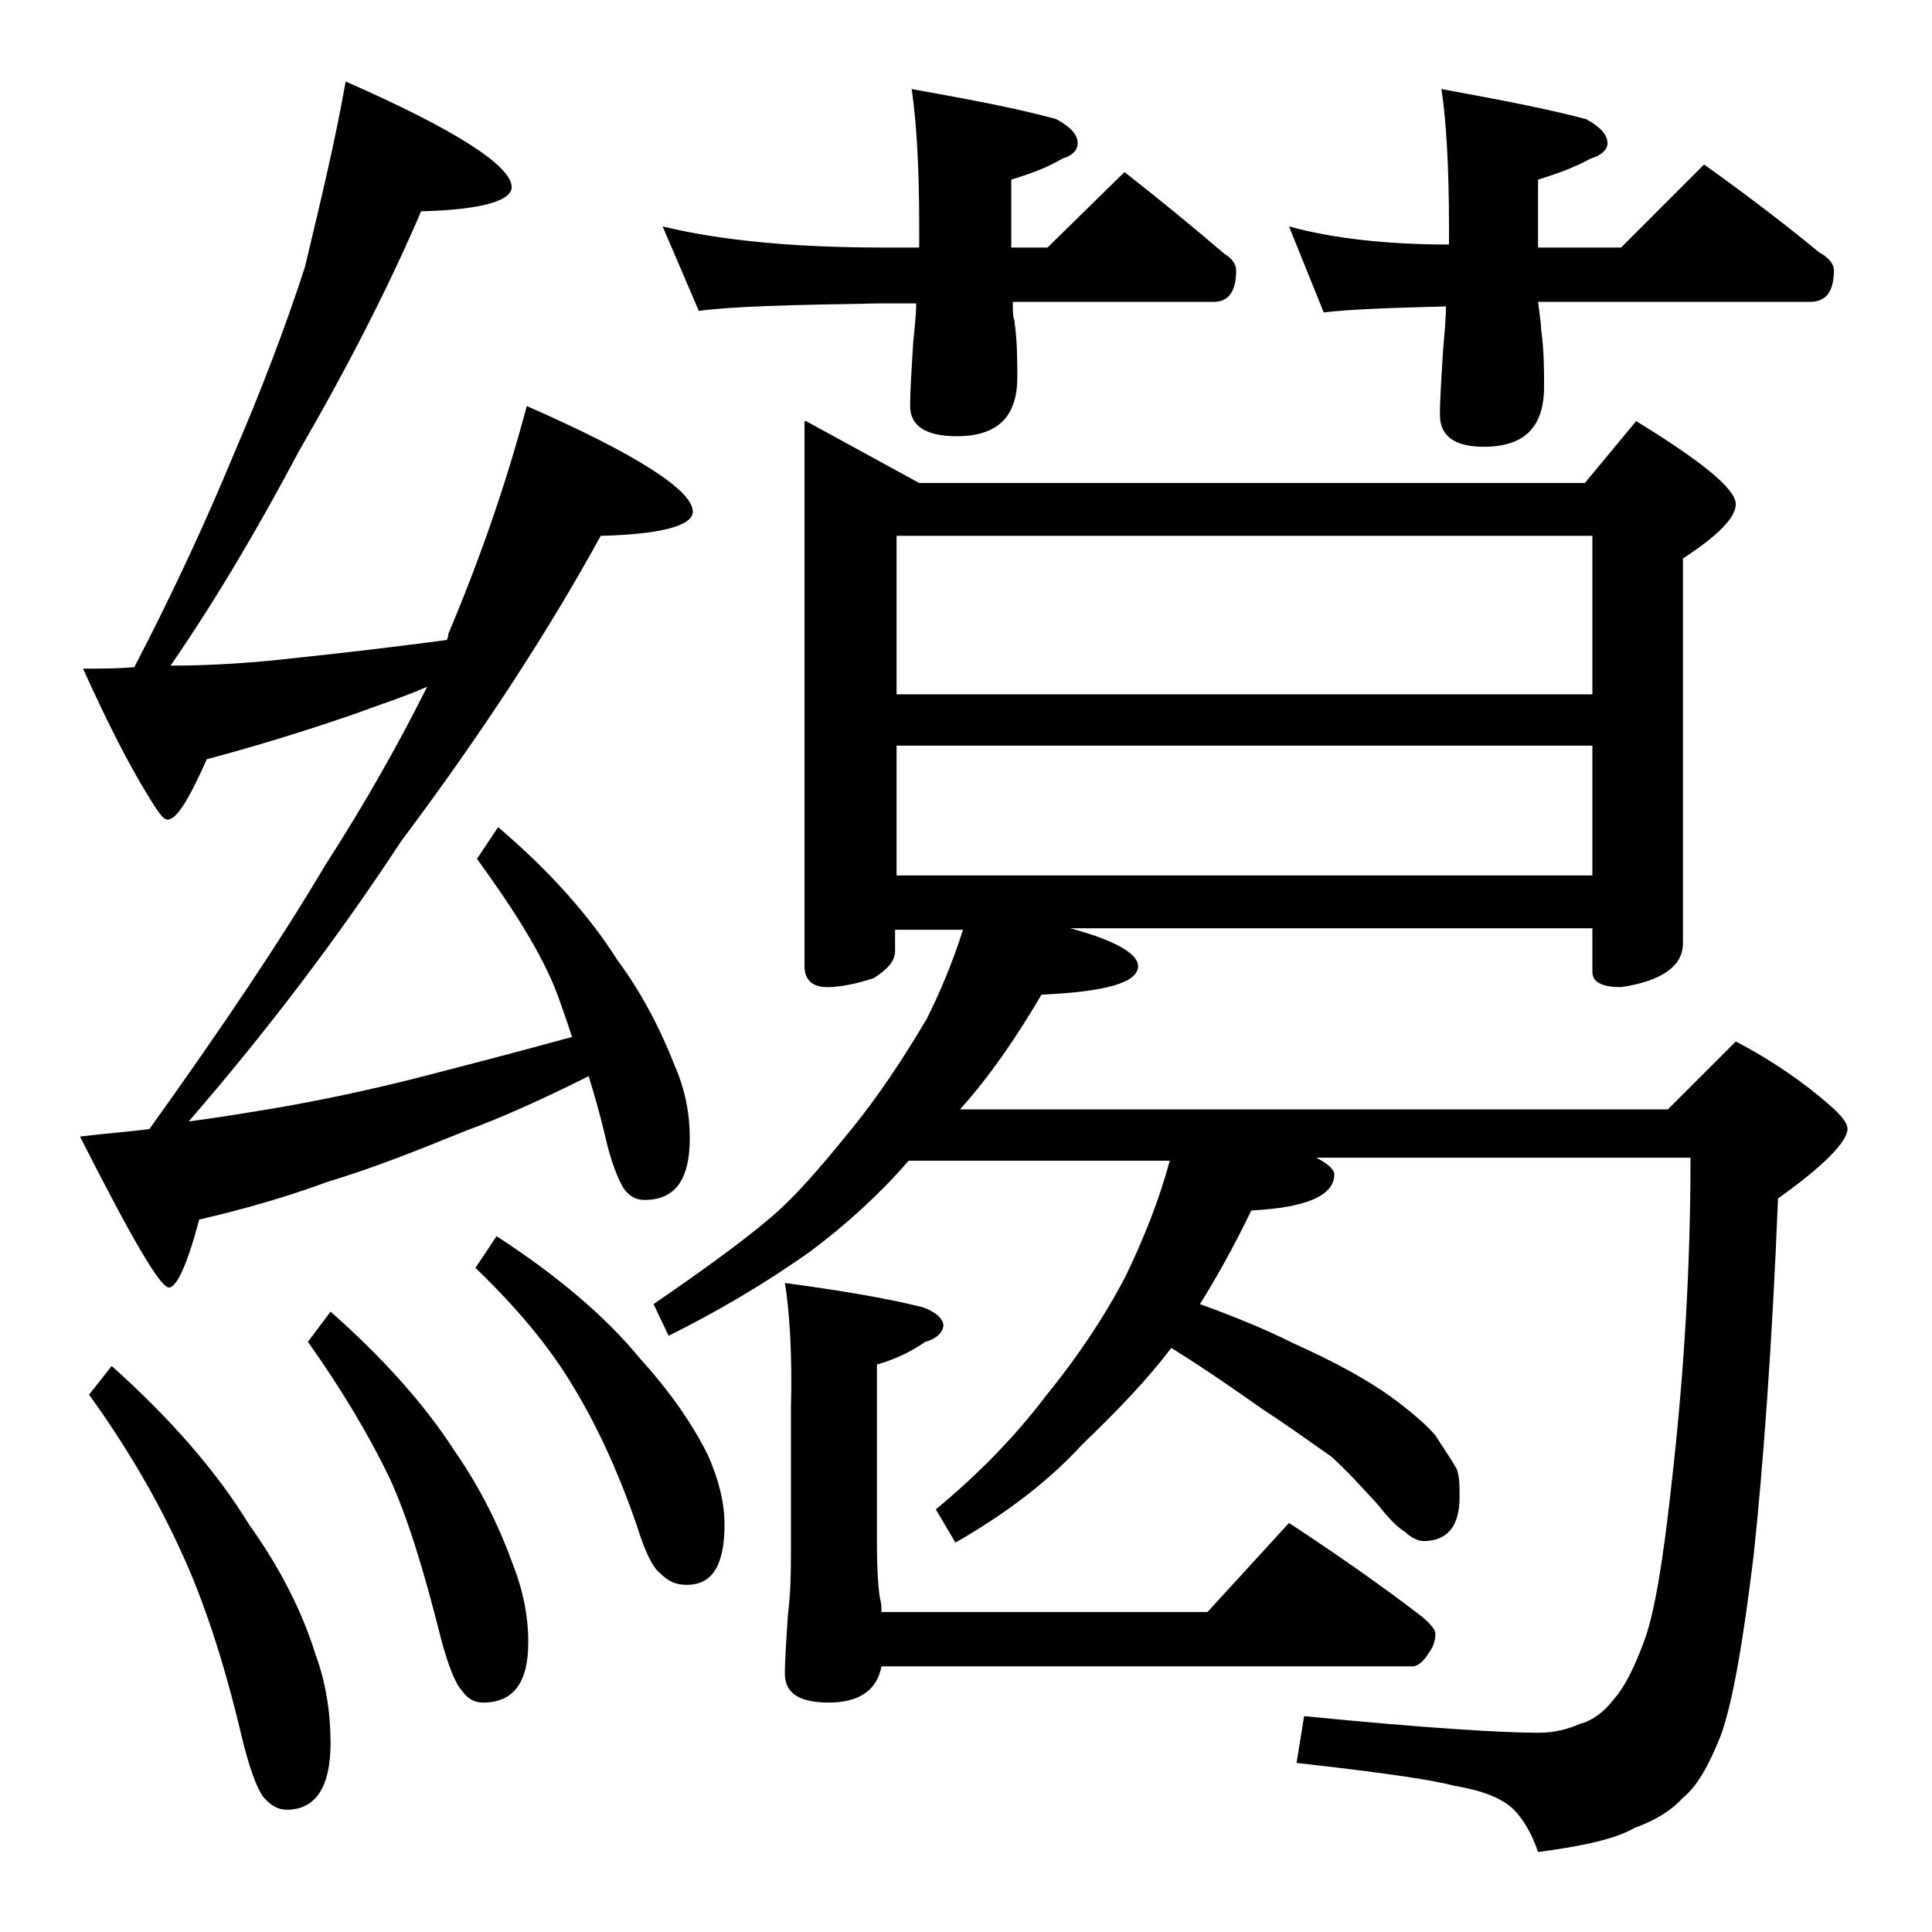 <?xml version="1.0" encoding="utf-8"?>
<!-- Generator: Adobe Illustrator 18.0.0, SVG Export Plug-In . SVG Version: 6.00 Build 0)  -->
<!DOCTYPE svg PUBLIC "-//W3C//DTD SVG 1.1//EN" "http://www.w3.org/Graphics/SVG/1.1/DTD/svg11.dtd">
<svg version="1.1" id="Layer_1" xmlns="http://www.w3.org/2000/svg" xmlns:xlink="http://www.w3.org/1999/xlink" x="0px" y="0px"
	 viewBox="0 0 128 128" enable-background="new 0 0 128 128" xml:space="preserve">
<path d="M22.9,5.4c7.3,3.2,11,5.6,11,7c0,0.9-2,1.5-6,1.6c-2.1,4.9-4.8,10.2-8.1,15.9c-2.6,4.9-5.4,9.7-8.5,14.2
	c2.8,0,5.6-0.2,8.2-0.5c3.8-0.4,7.1-0.8,10.1-1.2c0.1-0.2,0.1-0.3,0.1-0.4c2.2-5.2,3.9-10.2,5.2-15.1c7.3,3.2,11,5.6,11,7
	c0,0.9-2,1.5-6.1,1.6c-3.4,6.2-7.8,13-13.2,20.2c-4.2,6.4-8.9,12.6-14.1,18.6c1.5-0.2,2.8-0.4,4-0.6c3.2-0.5,6.8-1.2,10.8-2.2
	c3.1-0.8,6.6-1.7,10.6-2.8c-0.4-1.2-0.8-2.4-1.2-3.4c-1.2-2.8-3-5.5-5.1-8.4l1.4-2.1c3.3,2.8,6,5.8,7.9,8.8c1.7,2.3,2.9,4.7,3.8,7
	c0.7,1.6,1,3.2,1,4.8c0,2.8-1,4.1-3,4.1c-0.5,0-1-0.2-1.4-0.8c-0.3-0.5-0.8-1.6-1.2-3.4c-0.3-1.3-0.7-2.7-1.1-4
	c-3.2,1.6-5.9,2.8-8.1,3.6c-3.2,1.3-6.2,2.5-9.2,3.4c-2.7,1-5.5,1.8-8.5,2.5c-0.8,3-1.5,4.5-2,4.5c-0.6,0-2.5-3.3-5.9-10
	c1.6-0.2,3.1-0.3,4.6-0.5c4.8-6.7,8.7-12.5,11.6-17.4c2.7-4.2,4.9-8.1,6.8-11.9c-1.6,0.7-3.2,1.2-4.8,1.8c-3.2,1.1-6.4,2.1-9.8,3
	c-1.2,2.7-2,4-2.6,4c-0.2,0-0.4-0.2-0.8-0.8c-1.8-2.8-3.3-5.9-4.8-9.2c1.2,0,2.3,0,3.4-0.1c2.7-5.2,4.8-9.8,6.5-13.9
	c1.9-4.4,3.5-8.6,4.8-12.6C21.2,13.5,22.2,9.4,22.9,5.4z M7.4,90.5c3.8,3.4,6.9,6.9,9.1,10.5c2,2.8,3.5,5.7,4.4,8.6
	c0.7,1.9,1,3.9,1,5.9c0,2.9-1,4.4-2.9,4.4c-0.6,0-1.1-0.3-1.6-0.9c-0.4-0.6-0.9-1.9-1.4-4c-1.2-5.1-2.6-9.2-4-12.2
	c-1.5-3.3-3.5-6.8-6.1-10.4L7.4,90.5z M21.9,86.9c3.4,3,6.2,6.1,8.2,9.2c1.8,2.6,3,5.1,3.9,7.6c0.7,1.8,1,3.5,1,5.1c0,2.7-1,4-3,4
	c-0.5,0-1-0.2-1.4-0.8c-0.4-0.4-0.9-1.6-1.4-3.5c-1.1-4.4-2.2-8-3.4-10.6c-1.4-2.9-3.2-5.9-5.4-9L21.9,86.9z M32.9,81.9
	c4,2.6,7.2,5.3,9.5,8.1c1.9,2.1,3.4,4.2,4.5,6.4C47.6,98,48,99.5,48,101c0,2.7-0.8,4-2.5,4c-0.7,0-1.2-0.2-1.8-0.8
	c-0.5-0.4-1-1.5-1.5-3.1c-1.3-3.8-2.8-6.9-4.2-9.2c-1.6-2.7-3.8-5.3-6.5-7.9L32.9,81.9z M53.4,27.9l7.5,4.1H105l3.4-4.1
	c4.4,2.7,6.6,4.5,6.6,5.5c0,0.9-1.2,2.1-3.5,3.6v25.5c0,1.5-1.4,2.5-4.1,2.9c-1.2,0-1.9-0.3-1.9-1v-2.9H70.9c3,0.8,4.5,1.7,4.5,2.5
	c0,1.1-2.1,1.7-6.4,1.9c-1.7,2.9-3.5,5.5-5.4,7.6h46.9L115,69c2.5,1.3,4.6,2.8,6.2,4.2c0.8,0.7,1.2,1.2,1.2,1.6
	c0,0.8-1.5,2.4-4.6,4.6c-0.4,9.9-1,17.8-1.6,23.5c-0.7,5.8-1.4,9.9-2.2,12.1c-0.8,2-1.6,3.4-2.5,4.1c-0.7,0.8-1.8,1.5-3.2,2
	c-1.2,0.7-3.3,1.2-6.4,1.6c-0.4-1.2-1-2.2-1.6-2.8c-0.8-0.8-2.2-1.3-4-1.6c-1.5-0.4-5-0.9-10.4-1.5l0.5-3.1
	c8.1,0.8,13.2,1.1,15.5,1.1c1,0,1.9-0.2,2.8-0.6c0.8-0.2,1.6-0.8,2.2-1.6c0.8-0.9,1.4-2.2,2-3.8c0.7-1.8,1.3-5.4,1.9-11
	c0.8-7.1,1.2-14.1,1.2-21.1H87.2c0.8,0.4,1.2,0.8,1.2,1.1c0,1.4-1.8,2.2-5.5,2.4c-1.2,2.5-2.4,4.6-3.4,6.2c2.2,0.8,4.2,1.6,6.2,2.6
	c2.9,1.3,5,2.5,6.4,3.5c1.5,1.1,2.5,2,3,2.6c0.5,0.8,1,1.5,1.4,2.2c0.2,0.5,0.2,1.1,0.2,1.9c0,1.9-0.8,2.9-2.4,2.9
	c-0.3,0-0.8-0.2-1.2-0.6c-0.5-0.3-1.1-0.9-1.8-1.8c-1.1-1.2-2.1-2.3-3.1-3.2c-1.3-0.9-2.8-2-4.5-3.1c-1.7-1.2-3.7-2.6-6.1-4.1
	c-1.5,2-3.5,4.1-5.9,6.4c-2.1,2.3-4.9,4.5-8.4,6.5L62,100c2.9-2.4,5.3-4.9,7.2-7.4c2.2-2.7,4-5.4,5.4-8.1c1.2-2.5,2.2-5,2.9-7.6
	H60.2c-1.9,2.2-4.1,4.2-6.5,6c-3.1,2.2-6.2,4-9.4,5.6l-1-2.1c3.2-2.2,5.7-4,7.6-5.6c1.7-1.4,3.5-3.5,5.6-6.1
	c1.7-2.1,3.3-4.5,4.9-7.2c0.9-1.8,1.7-3.7,2.4-5.9h-4.5V63c0,0.7-0.5,1.2-1.4,1.8c-1.2,0.4-2.3,0.6-3.1,0.6c-1,0-1.5-0.5-1.5-1.4
	V27.9z M43.9,15c3.7,0.9,8.5,1.4,14.6,1.4h2.4V15c0-4.1-0.2-7.1-0.5-9.1c3.9,0.7,7.1,1.3,9.6,2c0.9,0.5,1.4,1,1.4,1.6
	c0,0.4-0.3,0.8-1,1c-1,0.6-2.1,1-3.4,1.4v4.5h2.4l5.1-5c2.3,1.8,4.5,3.6,6.6,5.4c0.5,0.3,0.8,0.7,0.8,1.1c0,1.4-0.5,2.1-1.5,2.1
	H67.1c0,0.6,0,1,0.1,1.2c0.2,1.4,0.2,2.7,0.2,3.8c0,2.6-1.3,3.9-4,3.9c-2.1,0-3.1-0.7-3.1-2c0-1.1,0.1-2.5,0.2-4.2
	c0.1-1,0.2-1.9,0.2-2.6h-2.4c-5.9,0.1-9.9,0.2-12,0.5L43.9,15z M52,85c3.7,0.5,6.7,1,9.1,1.6c0.9,0.3,1.4,0.8,1.4,1.2
	s-0.4,0.9-1.2,1.1c-1,0.7-2.1,1.2-3.2,1.5v11.9c0,1.8,0.1,3,0.2,3.6c0.1,0.3,0.1,0.6,0.1,0.9H80l5.4-5.9c3.2,2.1,6.2,4.2,8.8,6.2
	c0.6,0.5,0.9,0.9,0.9,1.1c0,0.6-0.2,1-0.5,1.4c-0.3,0.5-0.7,0.8-1,0.8H58.4c-0.3,1.6-1.5,2.4-3.5,2.4c-1.9,0-2.9-0.6-2.9-1.9
	c0-1,0.1-2.3,0.2-3.9c0.2-1.6,0.2-3,0.2-4.2v-9.4C52.5,89.7,52.3,86.8,52,85z M59.4,46h46.1V35.5H59.4V46z M59.4,58h46.1v-8.6H59.4
	V58z M85.4,15c2.9,0.8,6.5,1.2,10.6,1.2V15c0-4.1-0.2-7.1-0.5-9.1c3.8,0.7,7,1.3,9.6,2c0.9,0.5,1.4,1,1.4,1.6c0,0.4-0.4,0.8-1.1,1
	c-1.1,0.6-2.2,1-3.5,1.4v4.5h5.5l5.5-5.5c2.8,2,5.3,3.9,7.6,5.8c0.7,0.4,1,0.8,1,1.2c0,1.4-0.5,2.1-1.6,2.1h-18
	c0.1,0.8,0.2,1.4,0.2,1.8c0.2,1.4,0.2,2.7,0.2,3.8c0,2.7-1.3,4-4,4c-1.9,0-2.9-0.7-2.9-2.1c0-1.1,0.1-2.5,0.2-4.2
	c0.1-1.2,0.2-2.2,0.2-3c-3.8,0.1-6.5,0.2-8.1,0.4L85.4,15z"/>
</svg>
